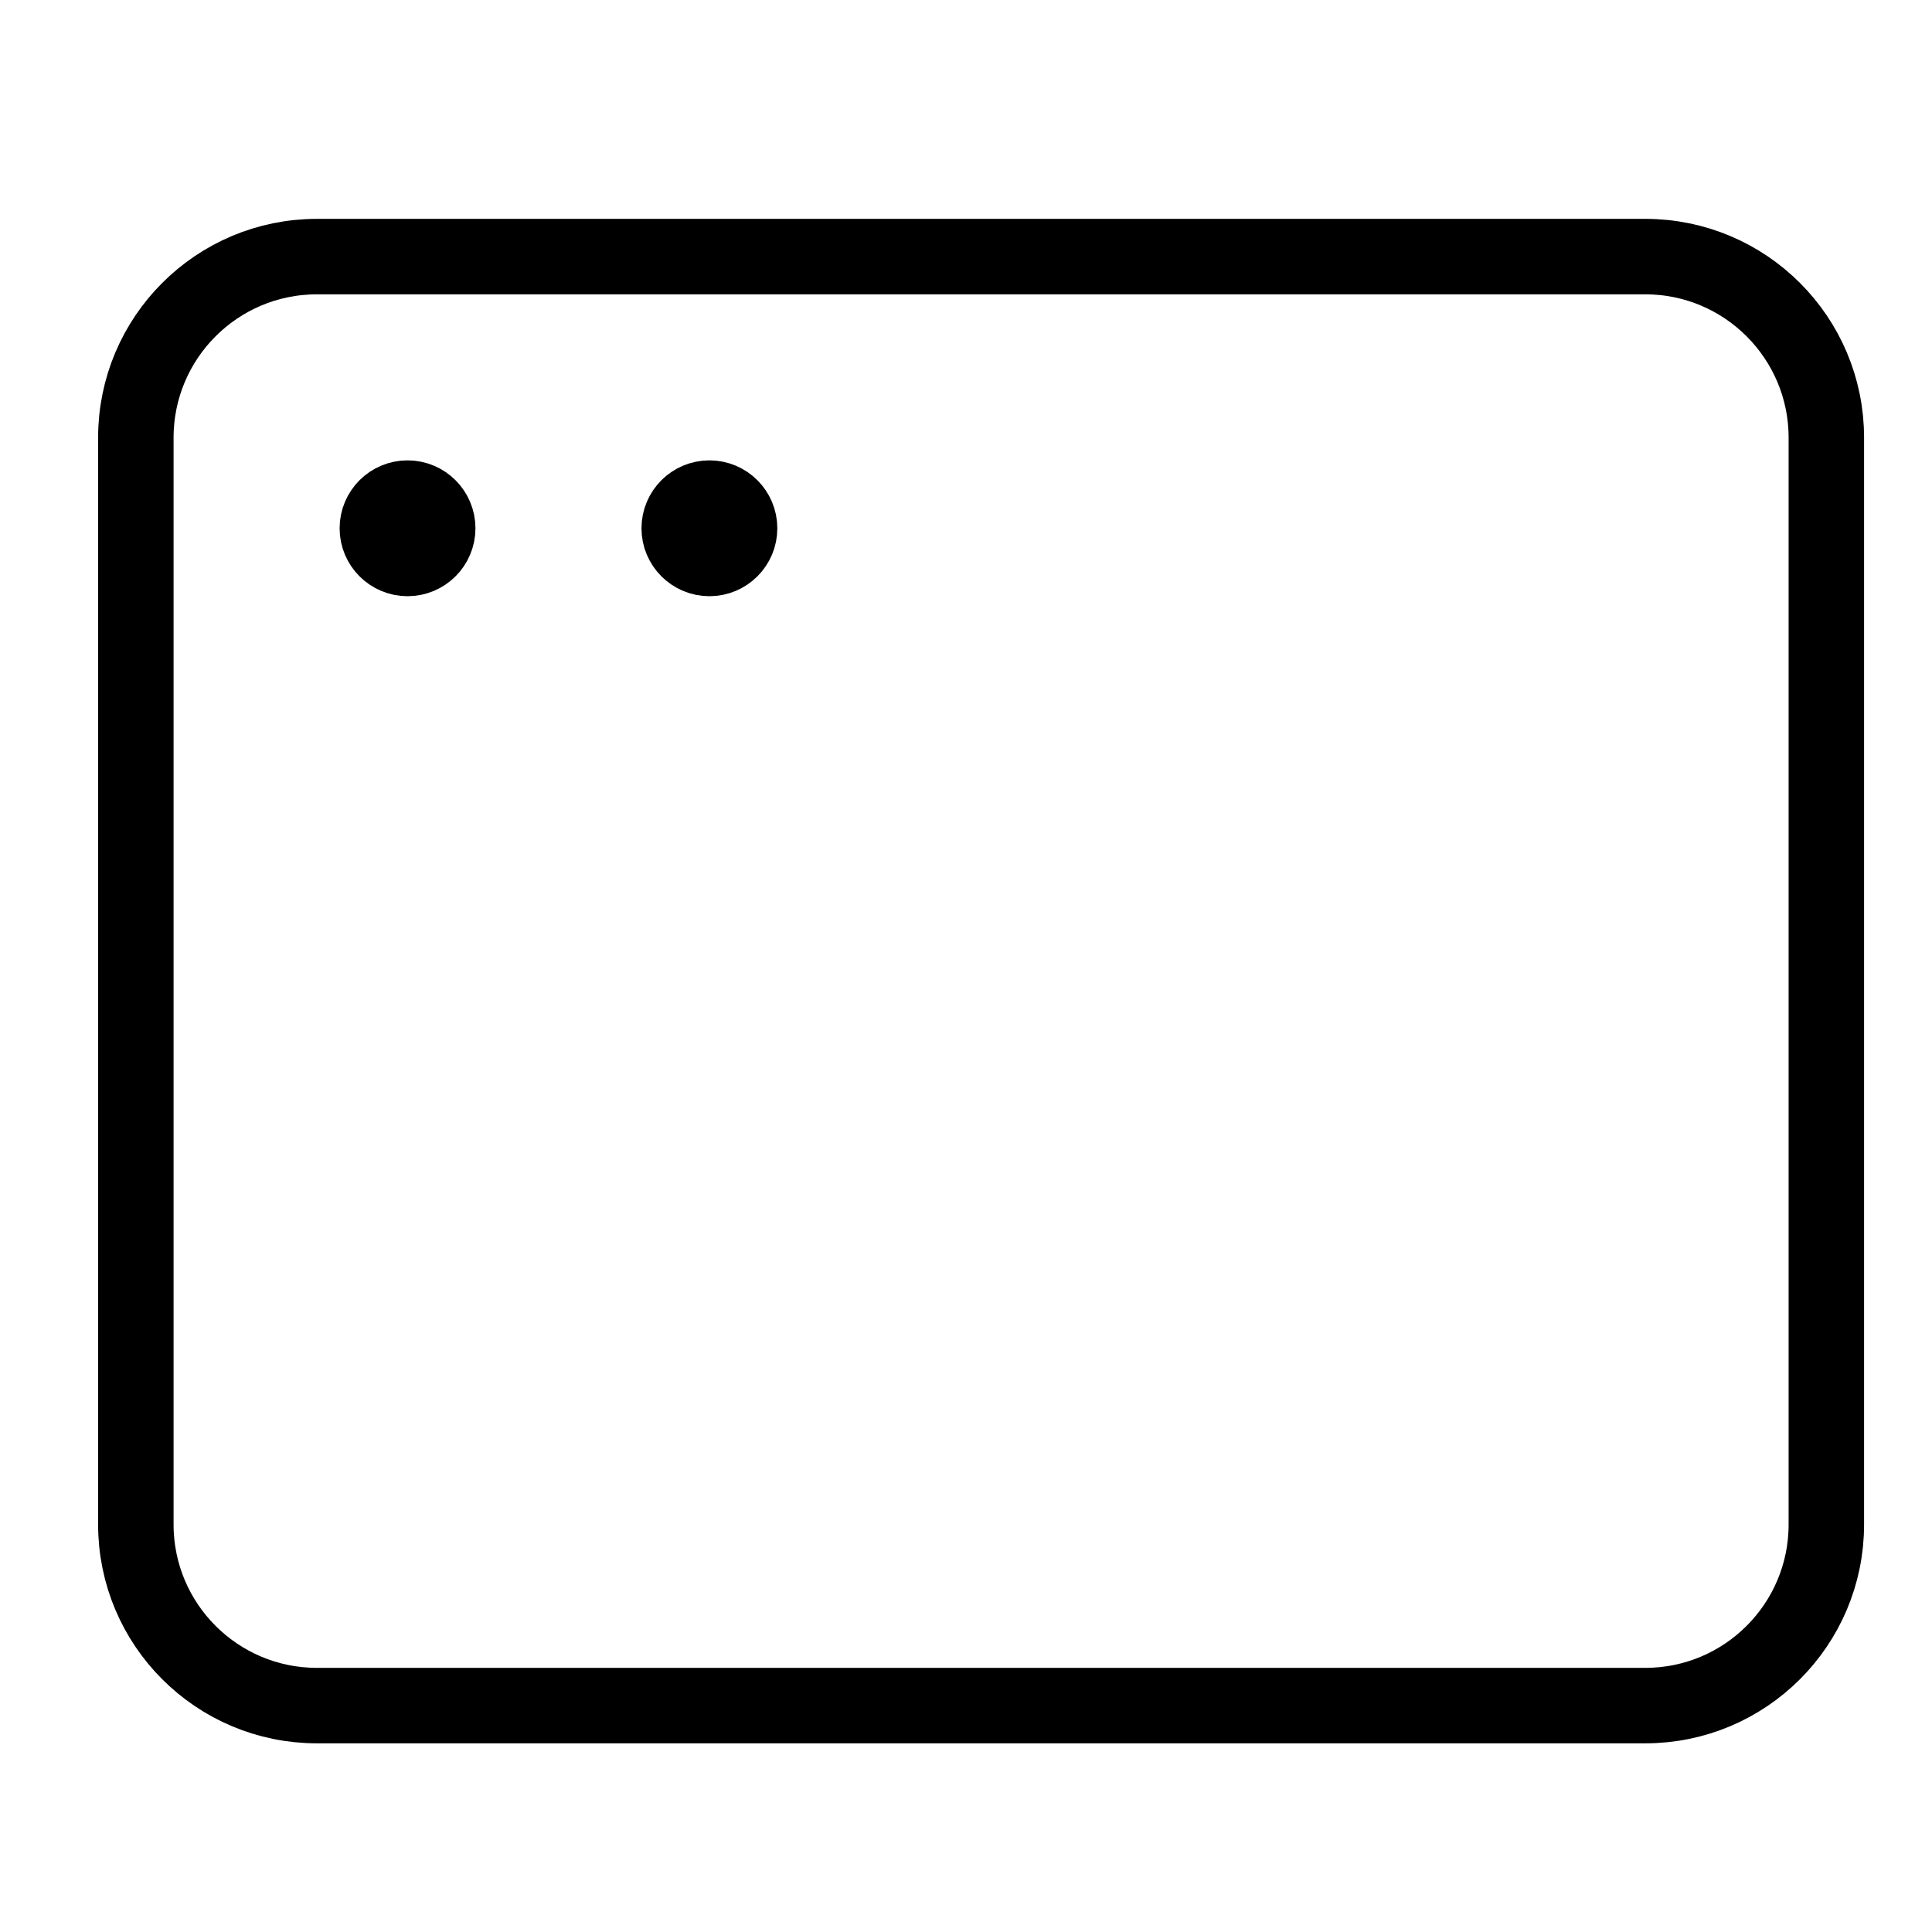 <svg fill="none" height="32" viewBox="0 0 32 32" width="32" xmlns="http://www.w3.org/2000/svg"><g stroke="#000" stroke-linecap="square" stroke-miterlimit="10" stroke-width="1.25"><path d="m27.25 4.25h-22c-1.657 0-3 1.343-3 3v18c0 1.657 1.343 3 3 3h22c1.657 0 3-1.343 3-3v-18c0-1.657-1.343-3-3-3z"/><g fill="#000"><path d="m6.75 9.25c.276 0 .5-.224.5-.5s-.224-.5-.5-.5-.5.224-.5.5.224.5.5.5z"/><path d="m11.75 9.25c.276 0 .5-.224.5-.5s-.224-.5-.5-.5-.5.224-.5.5.224.5.5.5z"/></g></g></svg>